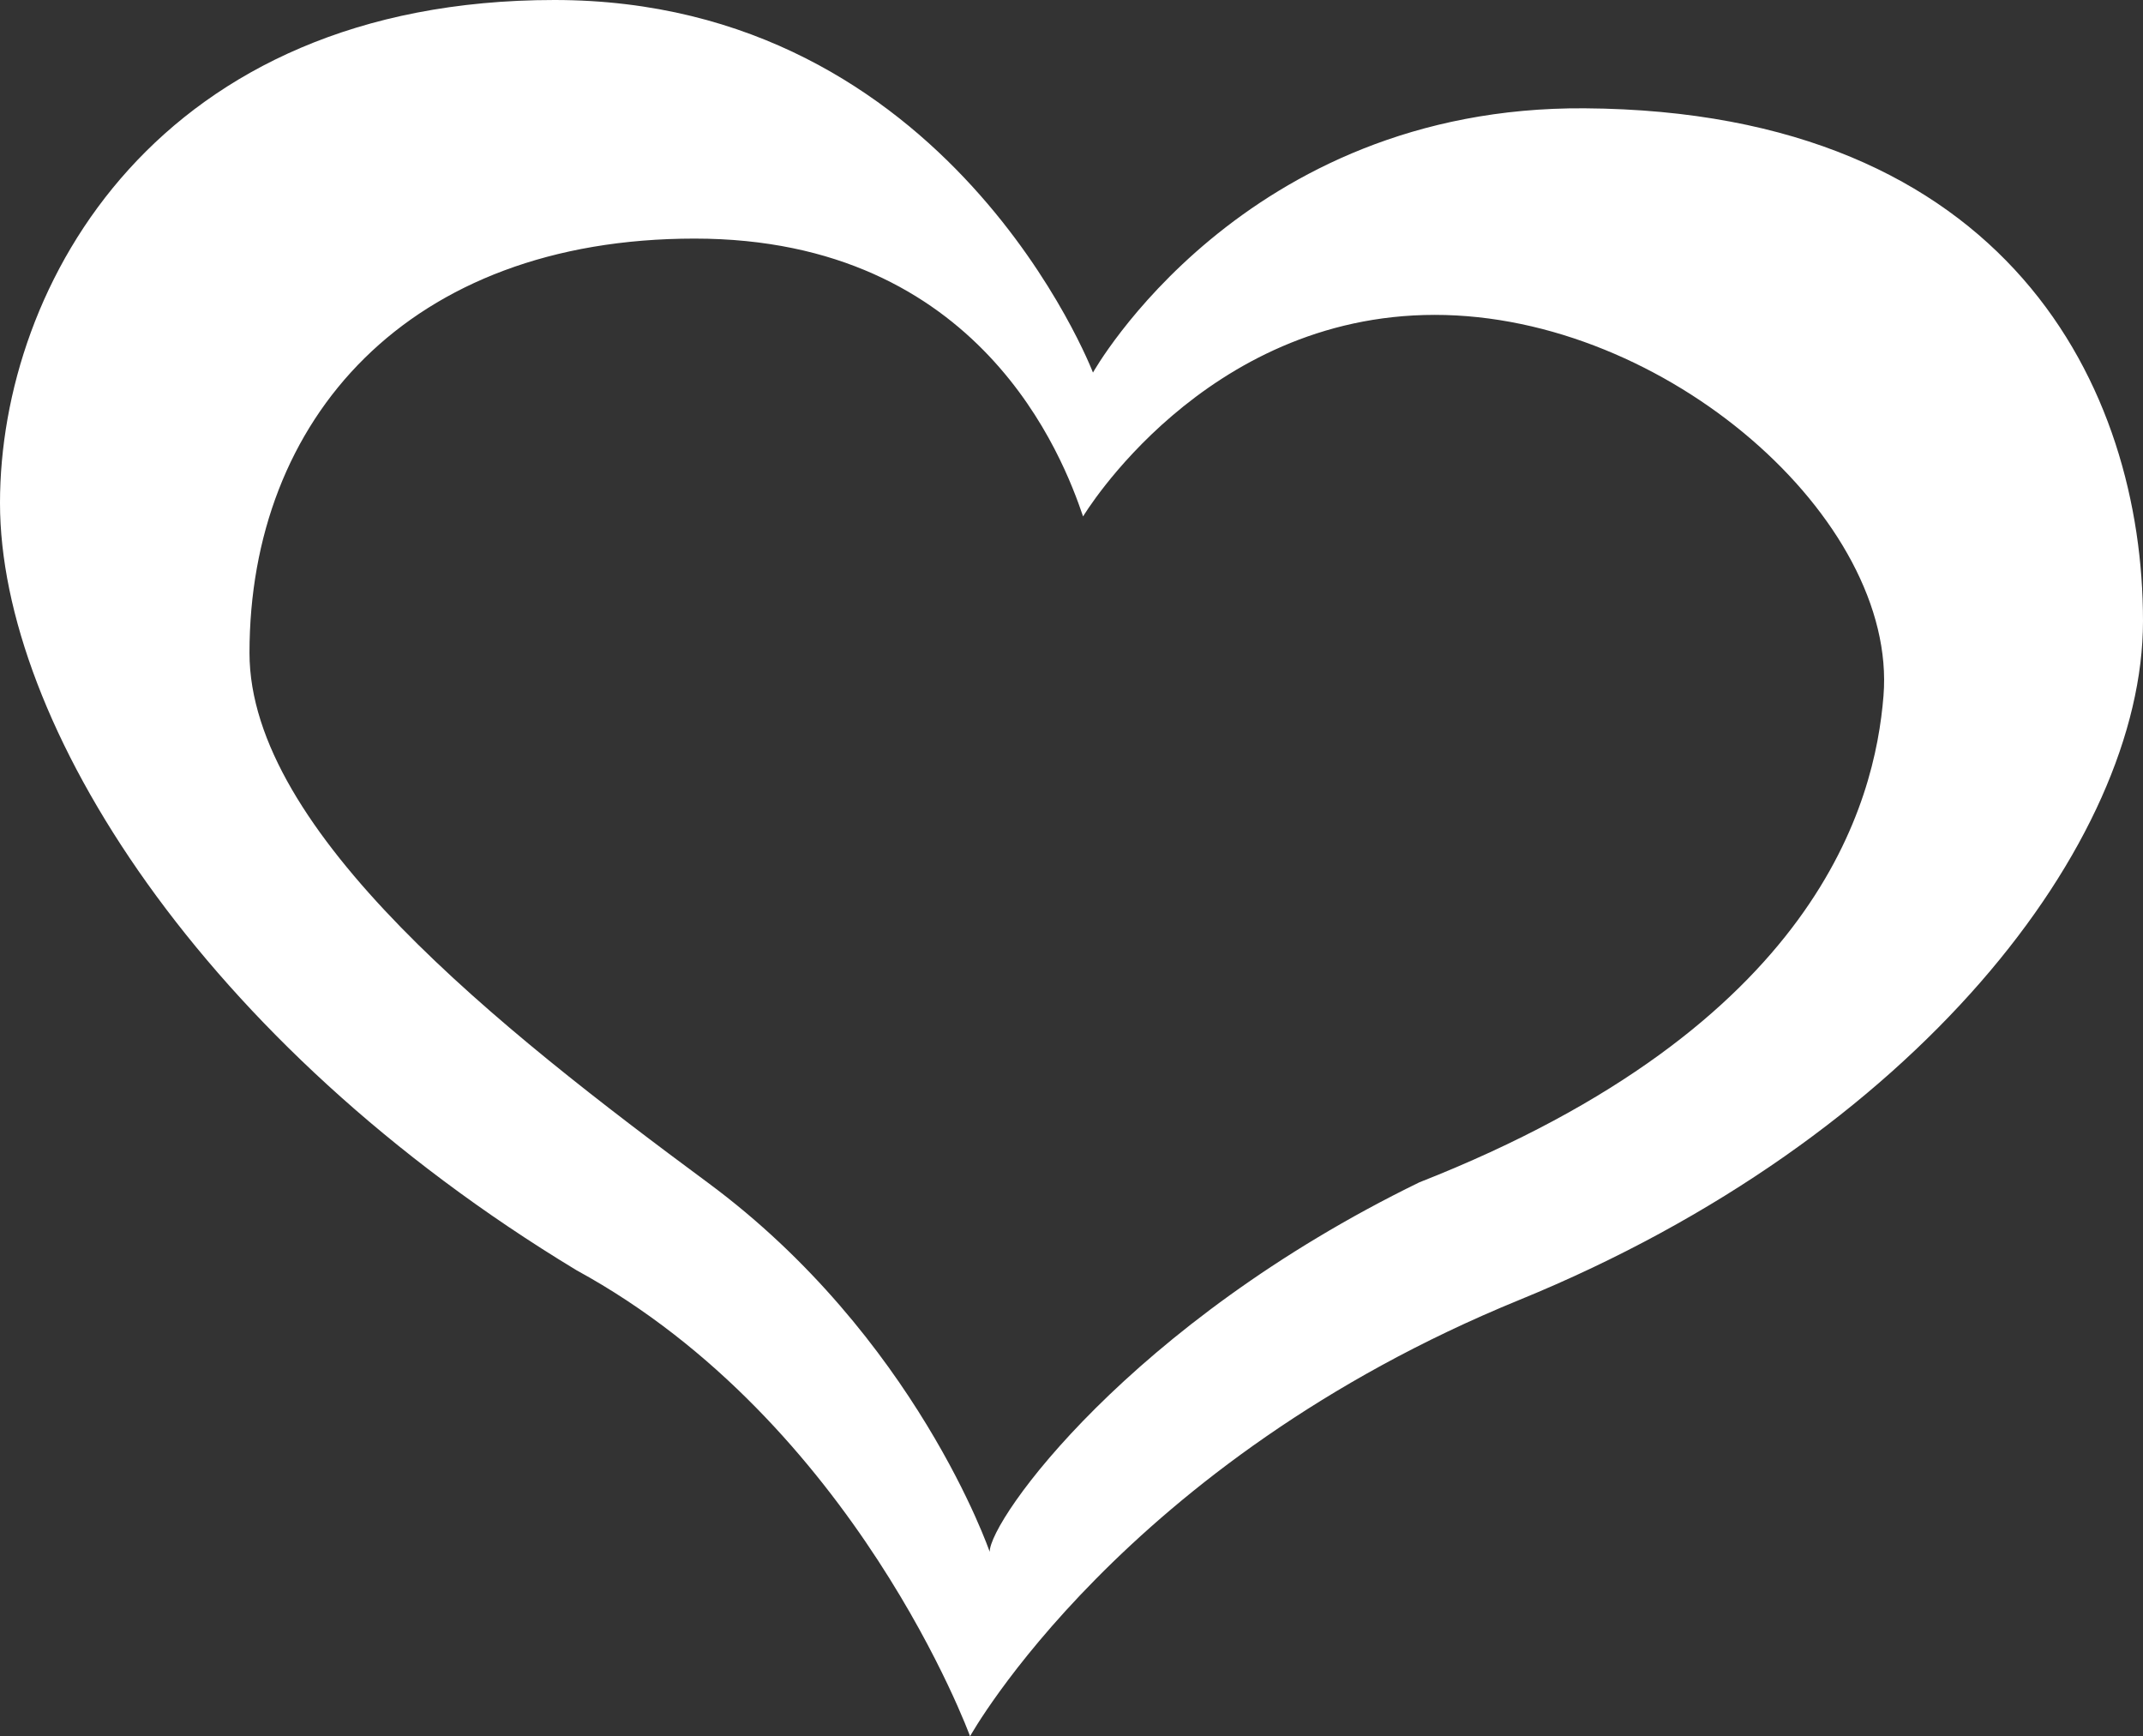 <?xml version="1.0" encoding="utf-8"?>
<!-- Generator: Adobe Illustrator 17.0.0, SVG Export Plug-In . SVG Version: 6.00 Build 0)  -->
<!DOCTYPE svg PUBLIC "-//W3C//DTD SVG 1.1//EN" "http://www.w3.org/Graphics/SVG/1.1/DTD/svg11.dtd">
<svg version="1.1" id="Layer_1" xmlns="http://www.w3.org/2000/svg" xmlns:xlink="http://www.w3.org/1999/xlink" x="0px" y="0px"
	 width="145.25px" height="117.67px" viewBox="0 0 145.25 117.67" enable-background="new 0 0 145.25 117.67" xml:space="preserve">
<rect x="0" y="0" width="145.25" height="117.67" fill="#333333" stroke="none"/>
<path fill="#FFFFFF" d="M107.41,7.34C84.19,7.184,74.08,25.25,74.08,25.25S64.41,0,37.58,0S0,19.25,0,34.09
	c0,14.83,13.58,36.58,39.08,52C58,96.42,65.75,117.67,65.75,117.67S76.08,99.09,103,88.09c26.91-11,42.25-31,42.25-46
	C145.25,26.362,136.159,7.533,107.41,7.34z M127.66,47.17c-0.58,7.17-4.41,22.33-31.46,32.96C76.54,89.71,67.08,103,67.08,105.17
	c0,0-5-14.58-19.08-25C33.91,69.75,16.91,56.362,16.91,44.25c0-15.841,10.75-28.08,30.17-28.08s25,14.92,26.33,18.83
	c0,0,8.17-13.66,23.84-13.66C112.91,21.34,128.64,35.21,127.66,47.17z"/>
</svg>
